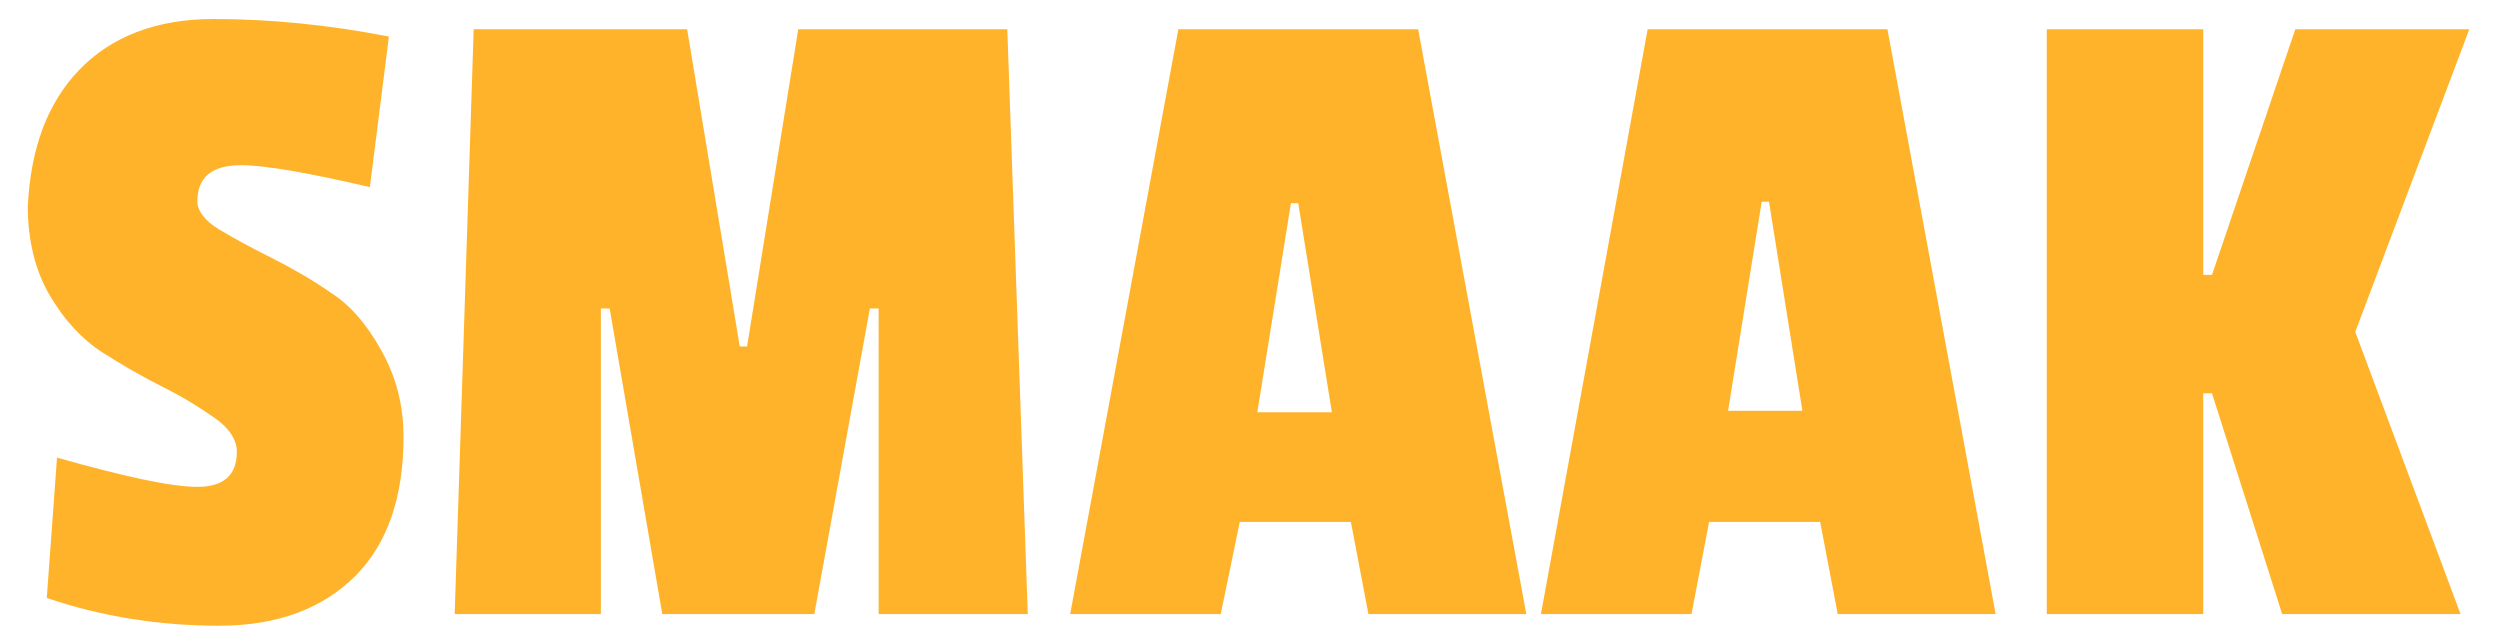 <?xml version="1.0" encoding="utf-8"?>
<!-- Generator: Adobe Illustrator 24.0.1, SVG Export Plug-In . SVG Version: 6.00 Build 0)  -->
<svg version="1.1" id="Layer_1" xmlns="http://www.w3.org/2000/svg" xmlns:xlink="http://www.w3.org/1999/xlink" x="0px" y="0px"
	 viewBox="0 0 171 44" style="enable-background:new 0 0 171 44;" xml:space="preserve">
<style type="text/css">
	.st0{fill:#FFB32B;}
</style>
<g>
	<path class="st0" d="M5.4,4.8c2.2-2.3,5.3-3.5,9.2-3.5c3.9,0,7.9,0.4,12,1.2l-1.3,10.3c-4.3-1-7.2-1.5-8.8-1.5c-2,0-3,0.8-3,2.5
		c0,0.6,0.5,1.3,1.5,1.9c1,0.6,2.1,1.2,3.5,1.9c1.4,0.7,2.8,1.5,4.1,2.4c1.4,0.9,2.5,2.2,3.5,4s1.5,3.7,1.5,5.9
		c0,4.1-1.1,7.3-3.3,9.5c-2.2,2.2-5.3,3.4-9.3,3.4c-4,0-8-0.6-11.8-1.9l0.7-9.6c4.6,1.3,7.8,2,9.6,2c1.8,0,2.7-0.8,2.7-2.4
		c0-0.8-0.5-1.6-1.5-2.3c-1-0.7-2.1-1.4-3.5-2.1c-1.4-0.7-2.8-1.5-4.2-2.4c-1.4-0.9-2.6-2.2-3.6-3.9c-1-1.7-1.5-3.8-1.5-6.1
		C2.1,10.2,3.2,7.1,5.4,4.8z"/>
	<path class="st0" d="M70.3,42H60.1V21.1h-0.6L55.7,42H45.3l-3.6-20.9h-0.6V42h-10L32.4,2H47l3.6,21.7h0.5L54.6,2h14.3L70.3,42z"/>
	<path class="st0" d="M104.4,42H93.6l-1.2-6.3h-7.6L83.5,42H73.2L80.6,2H97L104.4,42z M91.1,28.2l-2.3-14.3h-0.5l-2.3,14.3H91.1z"/>
	<path class="st0" d="M136.5,42h-10.8l-1.2-6.3h-7.6l-1.2,6.3h-10.3L112.7,2h16.4L136.5,42z M123.3,28.2L121,13.8h-0.5l-2.3,14.3
		H123.3z"/>
	<path class="st0" d="M168.3,42h-12.2l-4.8-15.1h-0.6V42h-10.7V2h10.7v16.8h0.6L157,2h11.9l-7.8,20.7L168.3,42z"/>
</g>
</svg>
